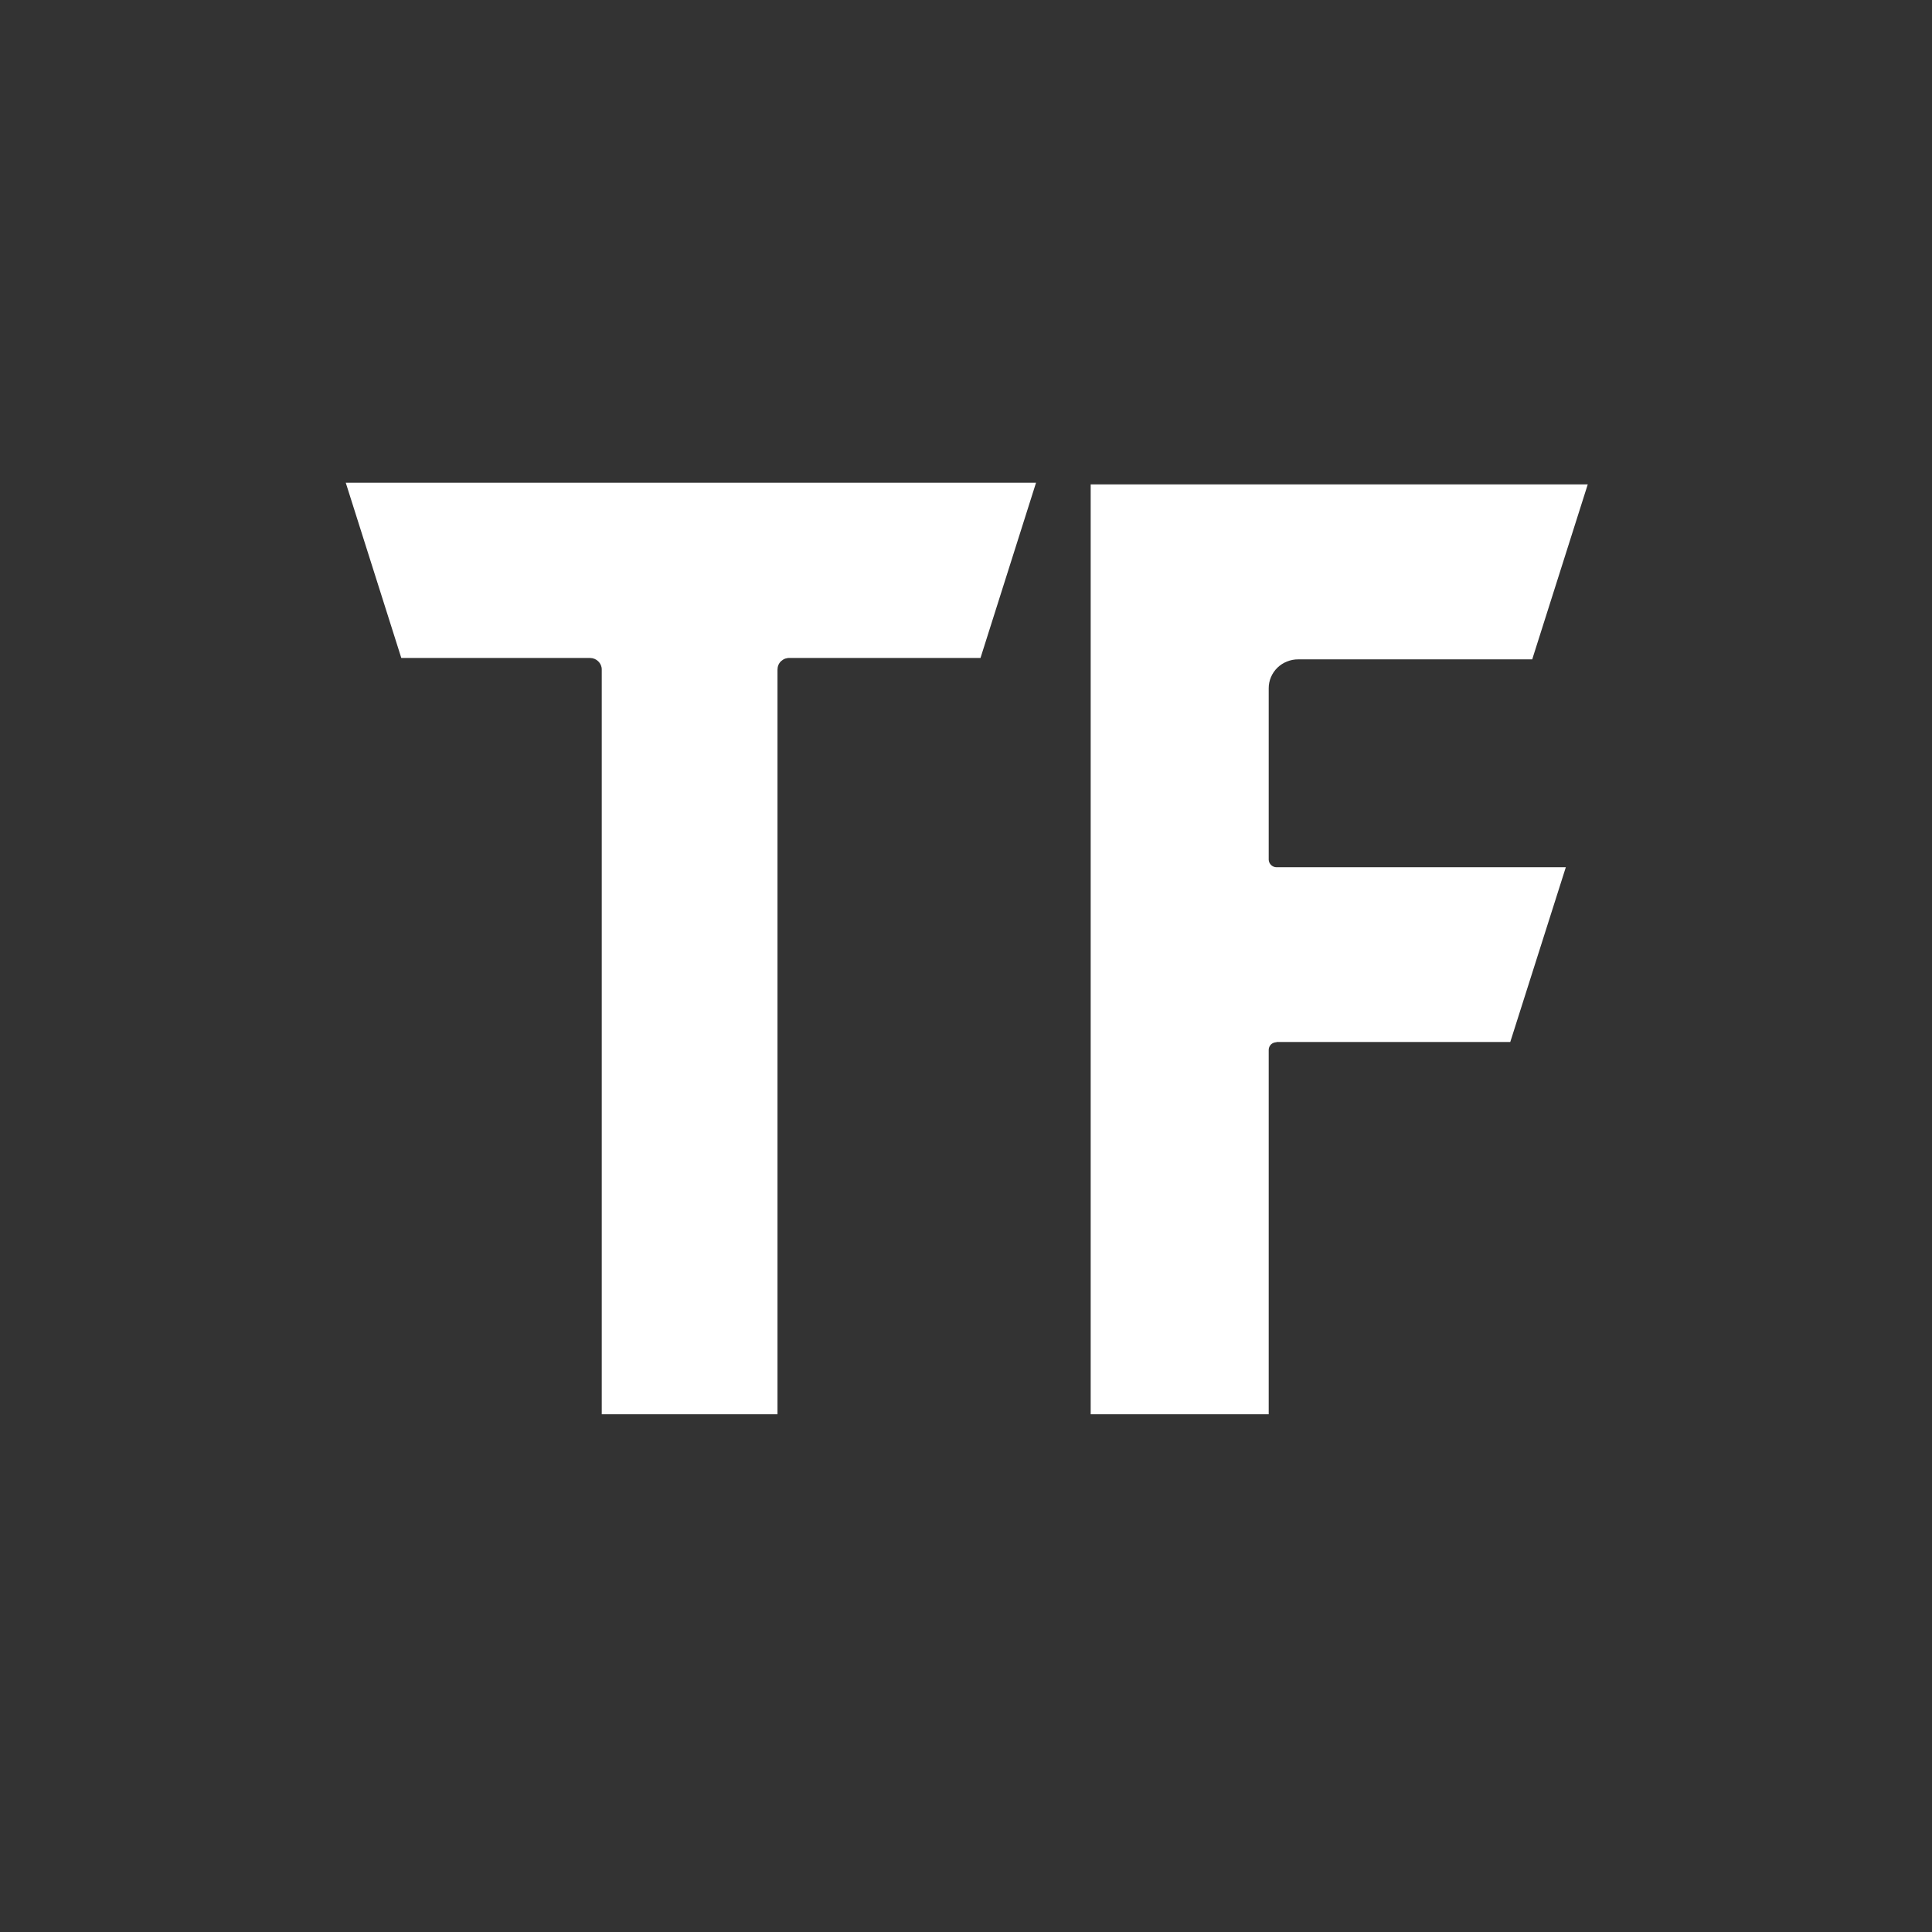 <svg width="28" height="28" viewBox="0 0 28 28" fill="none" xmlns="http://www.w3.org/2000/svg">
<rect x="0" y="0" width="28" height="28" fill="#333333" stroke="none"/>
<path d="M8.552 9.536C8.597 9.536 8.64 9.554 8.671 9.585C8.703 9.616 8.721 9.658 8.721 9.702V20.497H11.268V9.706C11.268 9.683 11.272 9.66 11.281 9.638C11.29 9.617 11.303 9.598 11.32 9.582C11.338 9.566 11.358 9.553 11.38 9.545C11.402 9.538 11.426 9.534 11.449 9.536H14.21L15.015 6.996H5.011L5.816 9.536H8.552ZM18.5 15.101H21.888L22.693 12.569H18.5C18.47 12.569 18.442 12.556 18.421 12.536C18.4 12.515 18.388 12.488 18.387 12.459V9.975C18.387 9.919 18.398 9.864 18.42 9.813C18.442 9.762 18.473 9.716 18.513 9.677C18.553 9.638 18.601 9.607 18.653 9.587C18.705 9.566 18.761 9.555 18.818 9.556H22.206L23.011 7.02H15.807V20.497H18.387V15.216C18.387 15.186 18.399 15.158 18.42 15.137C18.441 15.117 18.47 15.105 18.5 15.105V15.101Z" fill="white"/>
</svg>
